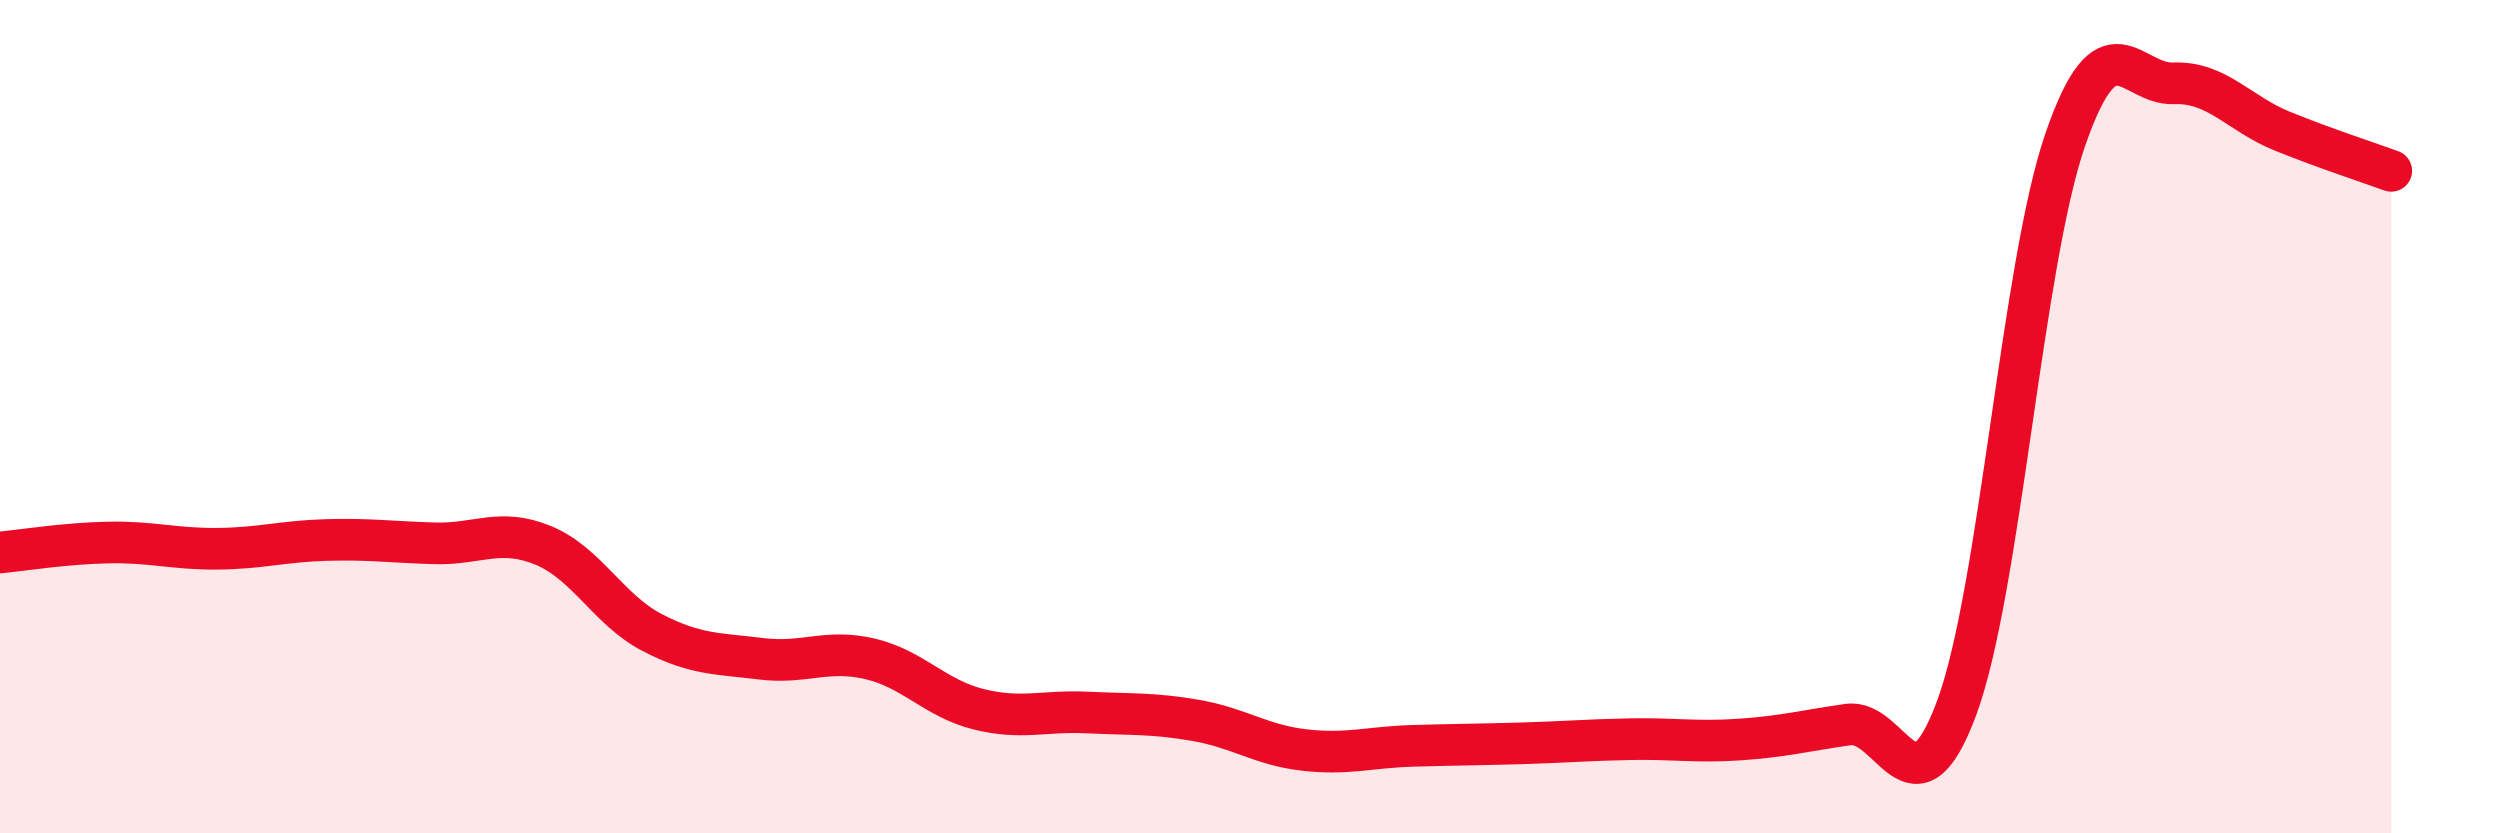 
    <svg width="60" height="20" viewBox="0 0 60 20" xmlns="http://www.w3.org/2000/svg">
      <path
        d="M 0,13.26 C 0.52,13.21 1.57,13.04 2.61,13.02 C 3.65,13 4.18,13.18 5.22,13.17 C 6.26,13.16 6.79,12.99 7.83,12.96 C 8.87,12.93 9.39,13.01 10.43,13.04 C 11.47,13.07 12,12.66 13.04,13.09 C 14.08,13.52 14.61,14.64 15.65,15.18 C 16.69,15.72 17.22,15.68 18.26,15.81 C 19.3,15.94 19.83,15.57 20.87,15.81 C 21.91,16.05 22.44,16.76 23.48,17.02 C 24.52,17.28 25.05,17.05 26.09,17.1 C 27.13,17.15 27.66,17.11 28.7,17.29 C 29.74,17.47 30.26,17.88 31.3,18 C 32.34,18.12 32.87,17.93 33.91,17.9 C 34.95,17.87 35.48,17.87 36.52,17.84 C 37.56,17.81 38.09,17.76 39.13,17.74 C 40.17,17.72 40.7,17.82 41.74,17.75 C 42.78,17.68 43.31,17.54 44.35,17.39 C 45.39,17.24 45.92,19.8 46.96,16.99 C 48,14.18 48.53,6.34 49.57,3.34 C 50.61,0.34 51.13,2.04 52.17,2 C 53.21,1.96 53.74,2.73 54.78,3.15 C 55.82,3.57 56.87,3.91 57.39,4.1L57.39 20L0 20Z"
        fill="#EB0A25"
        opacity="0.1"
        stroke-linecap="round"
        stroke-linejoin="round"
      />
      <path
        d="M 0,13.26 C 0.52,13.21 1.57,13.04 2.61,13.02 C 3.65,13 4.18,13.18 5.22,13.17 C 6.26,13.16 6.79,12.99 7.83,12.96 C 8.87,12.93 9.39,13.01 10.43,13.04 C 11.47,13.07 12,12.66 13.04,13.09 C 14.08,13.52 14.61,14.64 15.65,15.18 C 16.69,15.72 17.22,15.68 18.26,15.81 C 19.3,15.94 19.83,15.57 20.87,15.81 C 21.91,16.05 22.44,16.76 23.48,17.02 C 24.52,17.28 25.05,17.05 26.09,17.1 C 27.13,17.15 27.66,17.11 28.7,17.29 C 29.74,17.47 30.26,17.88 31.3,18 C 32.34,18.12 32.87,17.93 33.91,17.9 C 34.95,17.87 35.48,17.87 36.52,17.84 C 37.56,17.81 38.09,17.76 39.13,17.74 C 40.17,17.72 40.7,17.82 41.74,17.75 C 42.78,17.68 43.31,17.54 44.35,17.39 C 45.39,17.24 45.92,19.8 46.96,16.99 C 48,14.18 48.53,6.34 49.57,3.34 C 50.61,0.34 51.13,2.04 52.17,2 C 53.21,1.96 53.74,2.73 54.78,3.15 C 55.82,3.57 56.87,3.91 57.39,4.1"
        stroke="#EB0A25"
        stroke-width="1"
        fill="none"
        stroke-linecap="round"
        stroke-linejoin="round"
      />
    </svg>
  